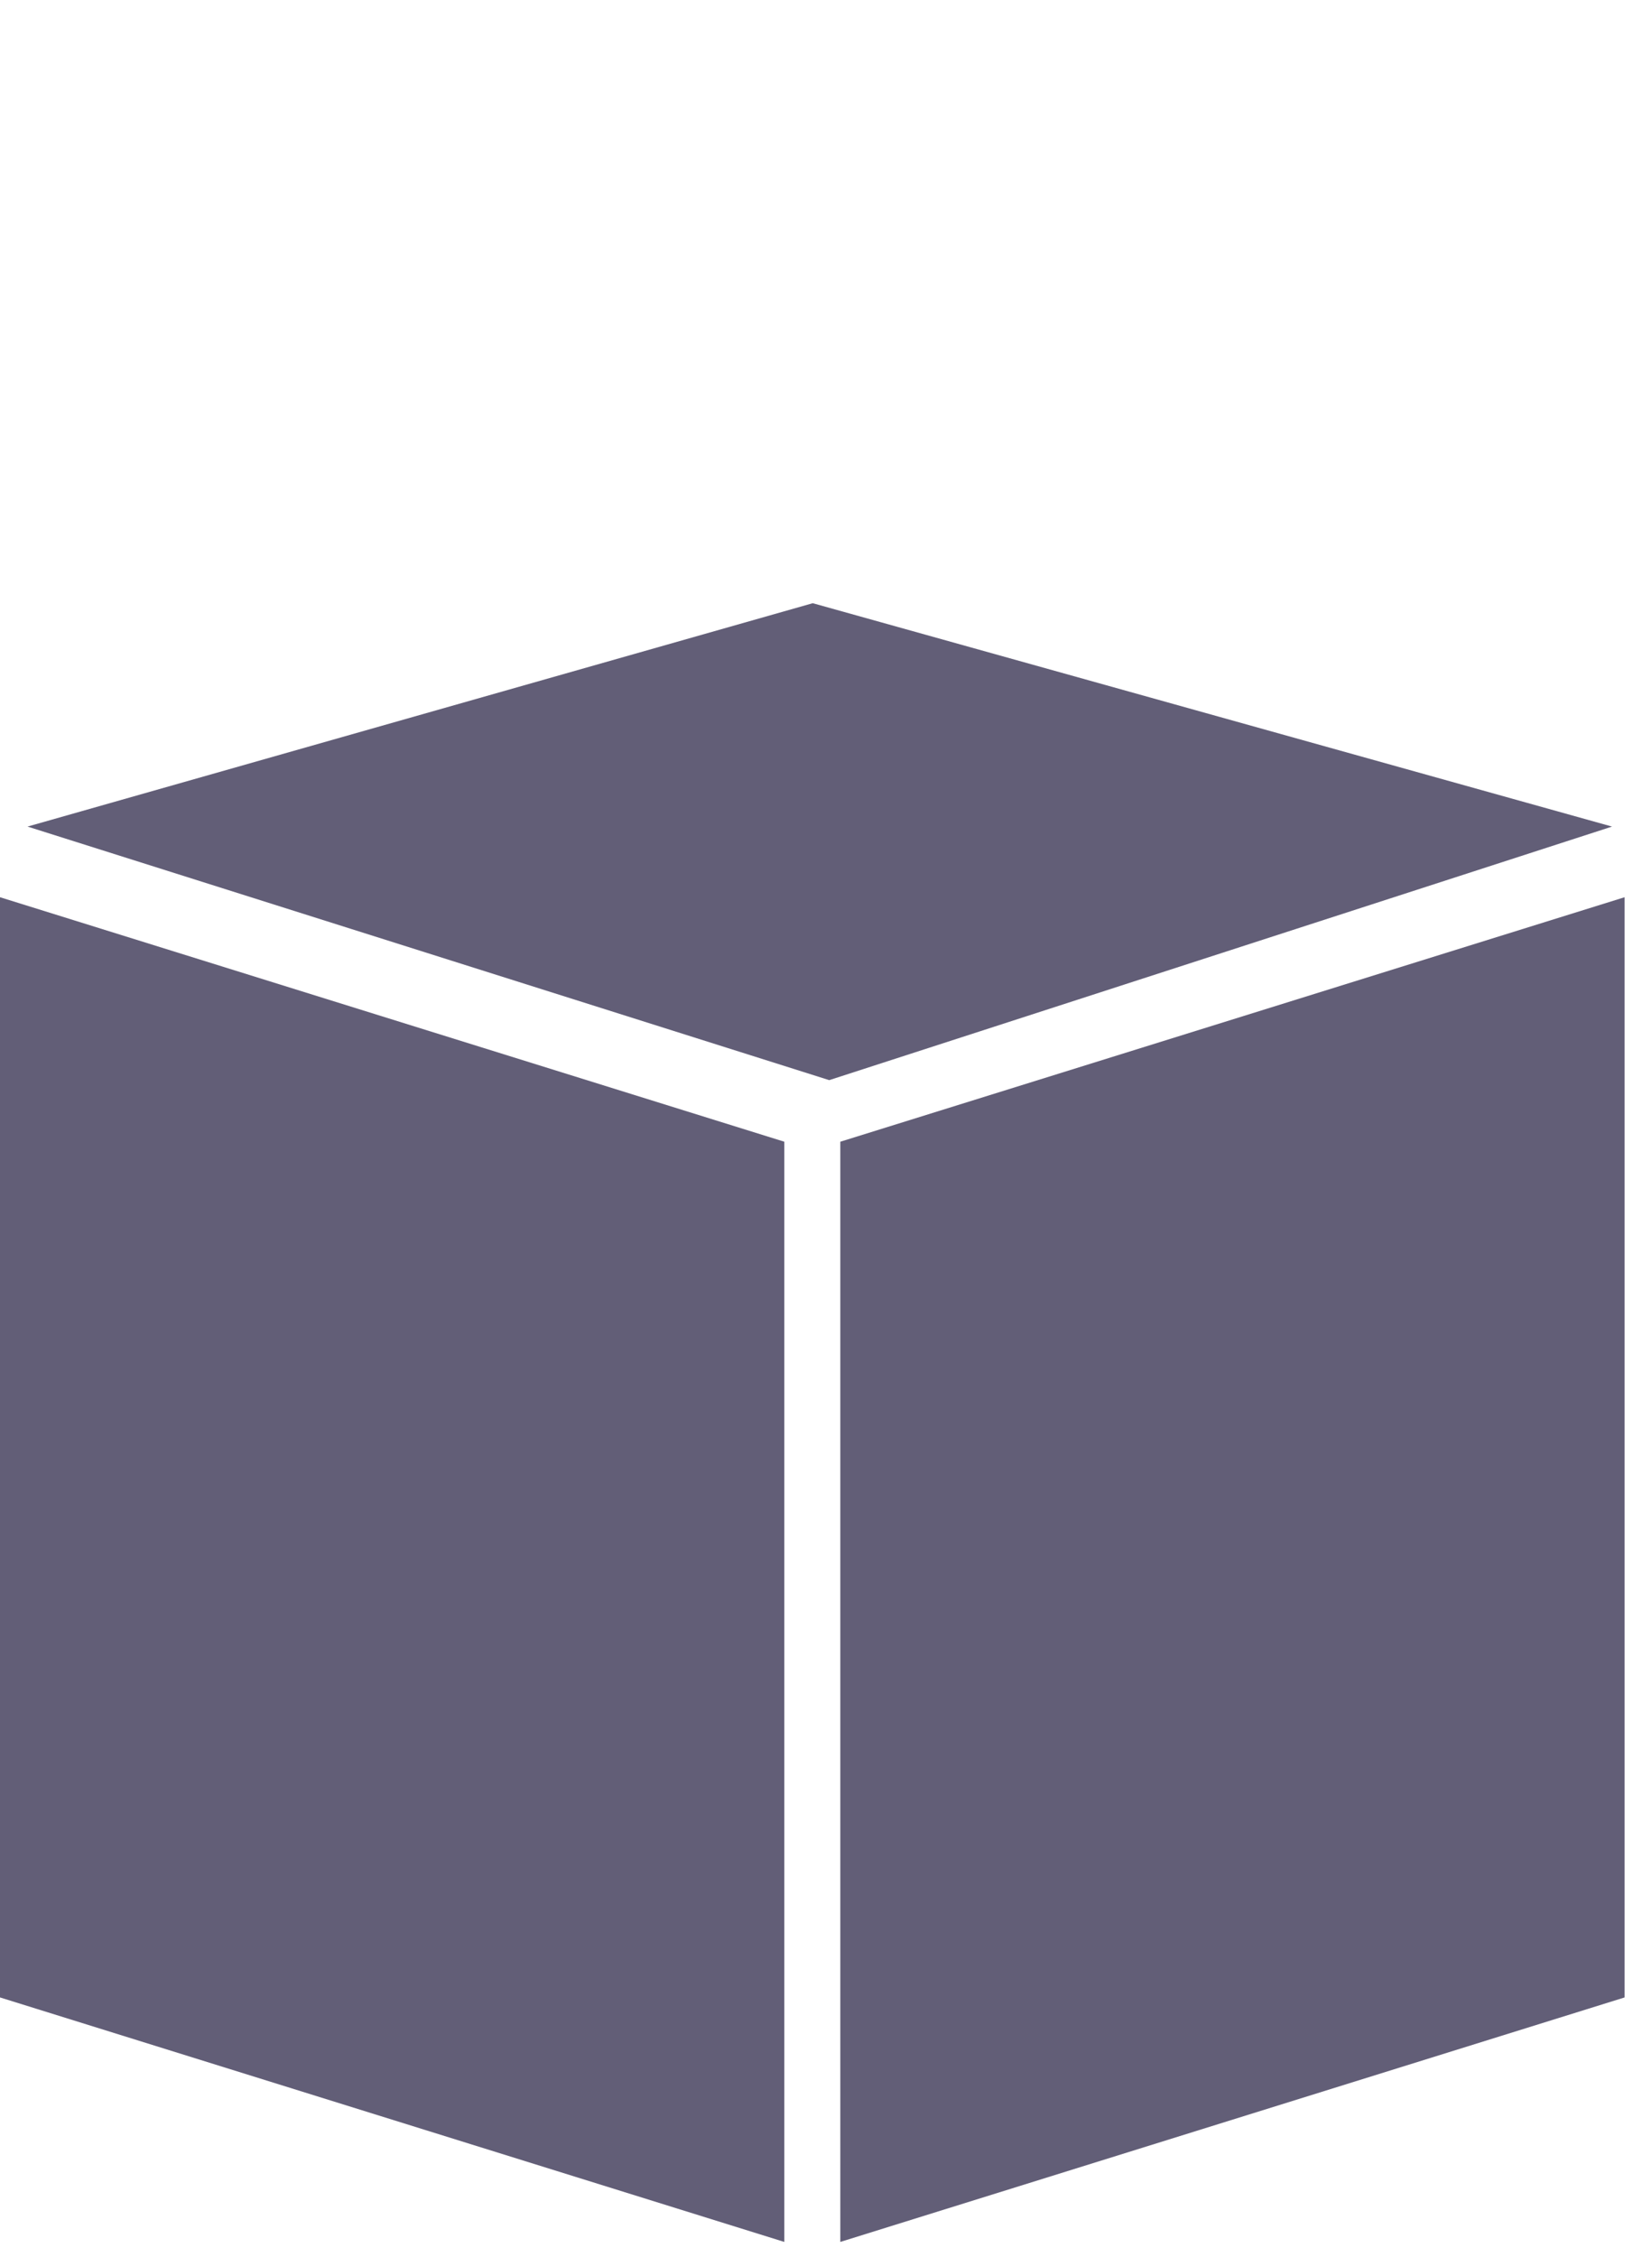 <svg width="41" height="56" viewBox="0 0 41 56" fill="none" xmlns="http://www.w3.org/2000/svg">
<path d="M0.683 20.511L20.171 14.968L40.008 20.511L20.58 26.803L0.683 20.511Z" fill="#625E77"/>
<path d="M0 22.264L19.465 28.331V55.632L0 49.565V22.264Z" fill="#625E77"/>
<path d="M40.32 22.264L20.855 28.331V55.632L40.32 49.565V22.264Z" fill="#625E77"/>
</svg>
